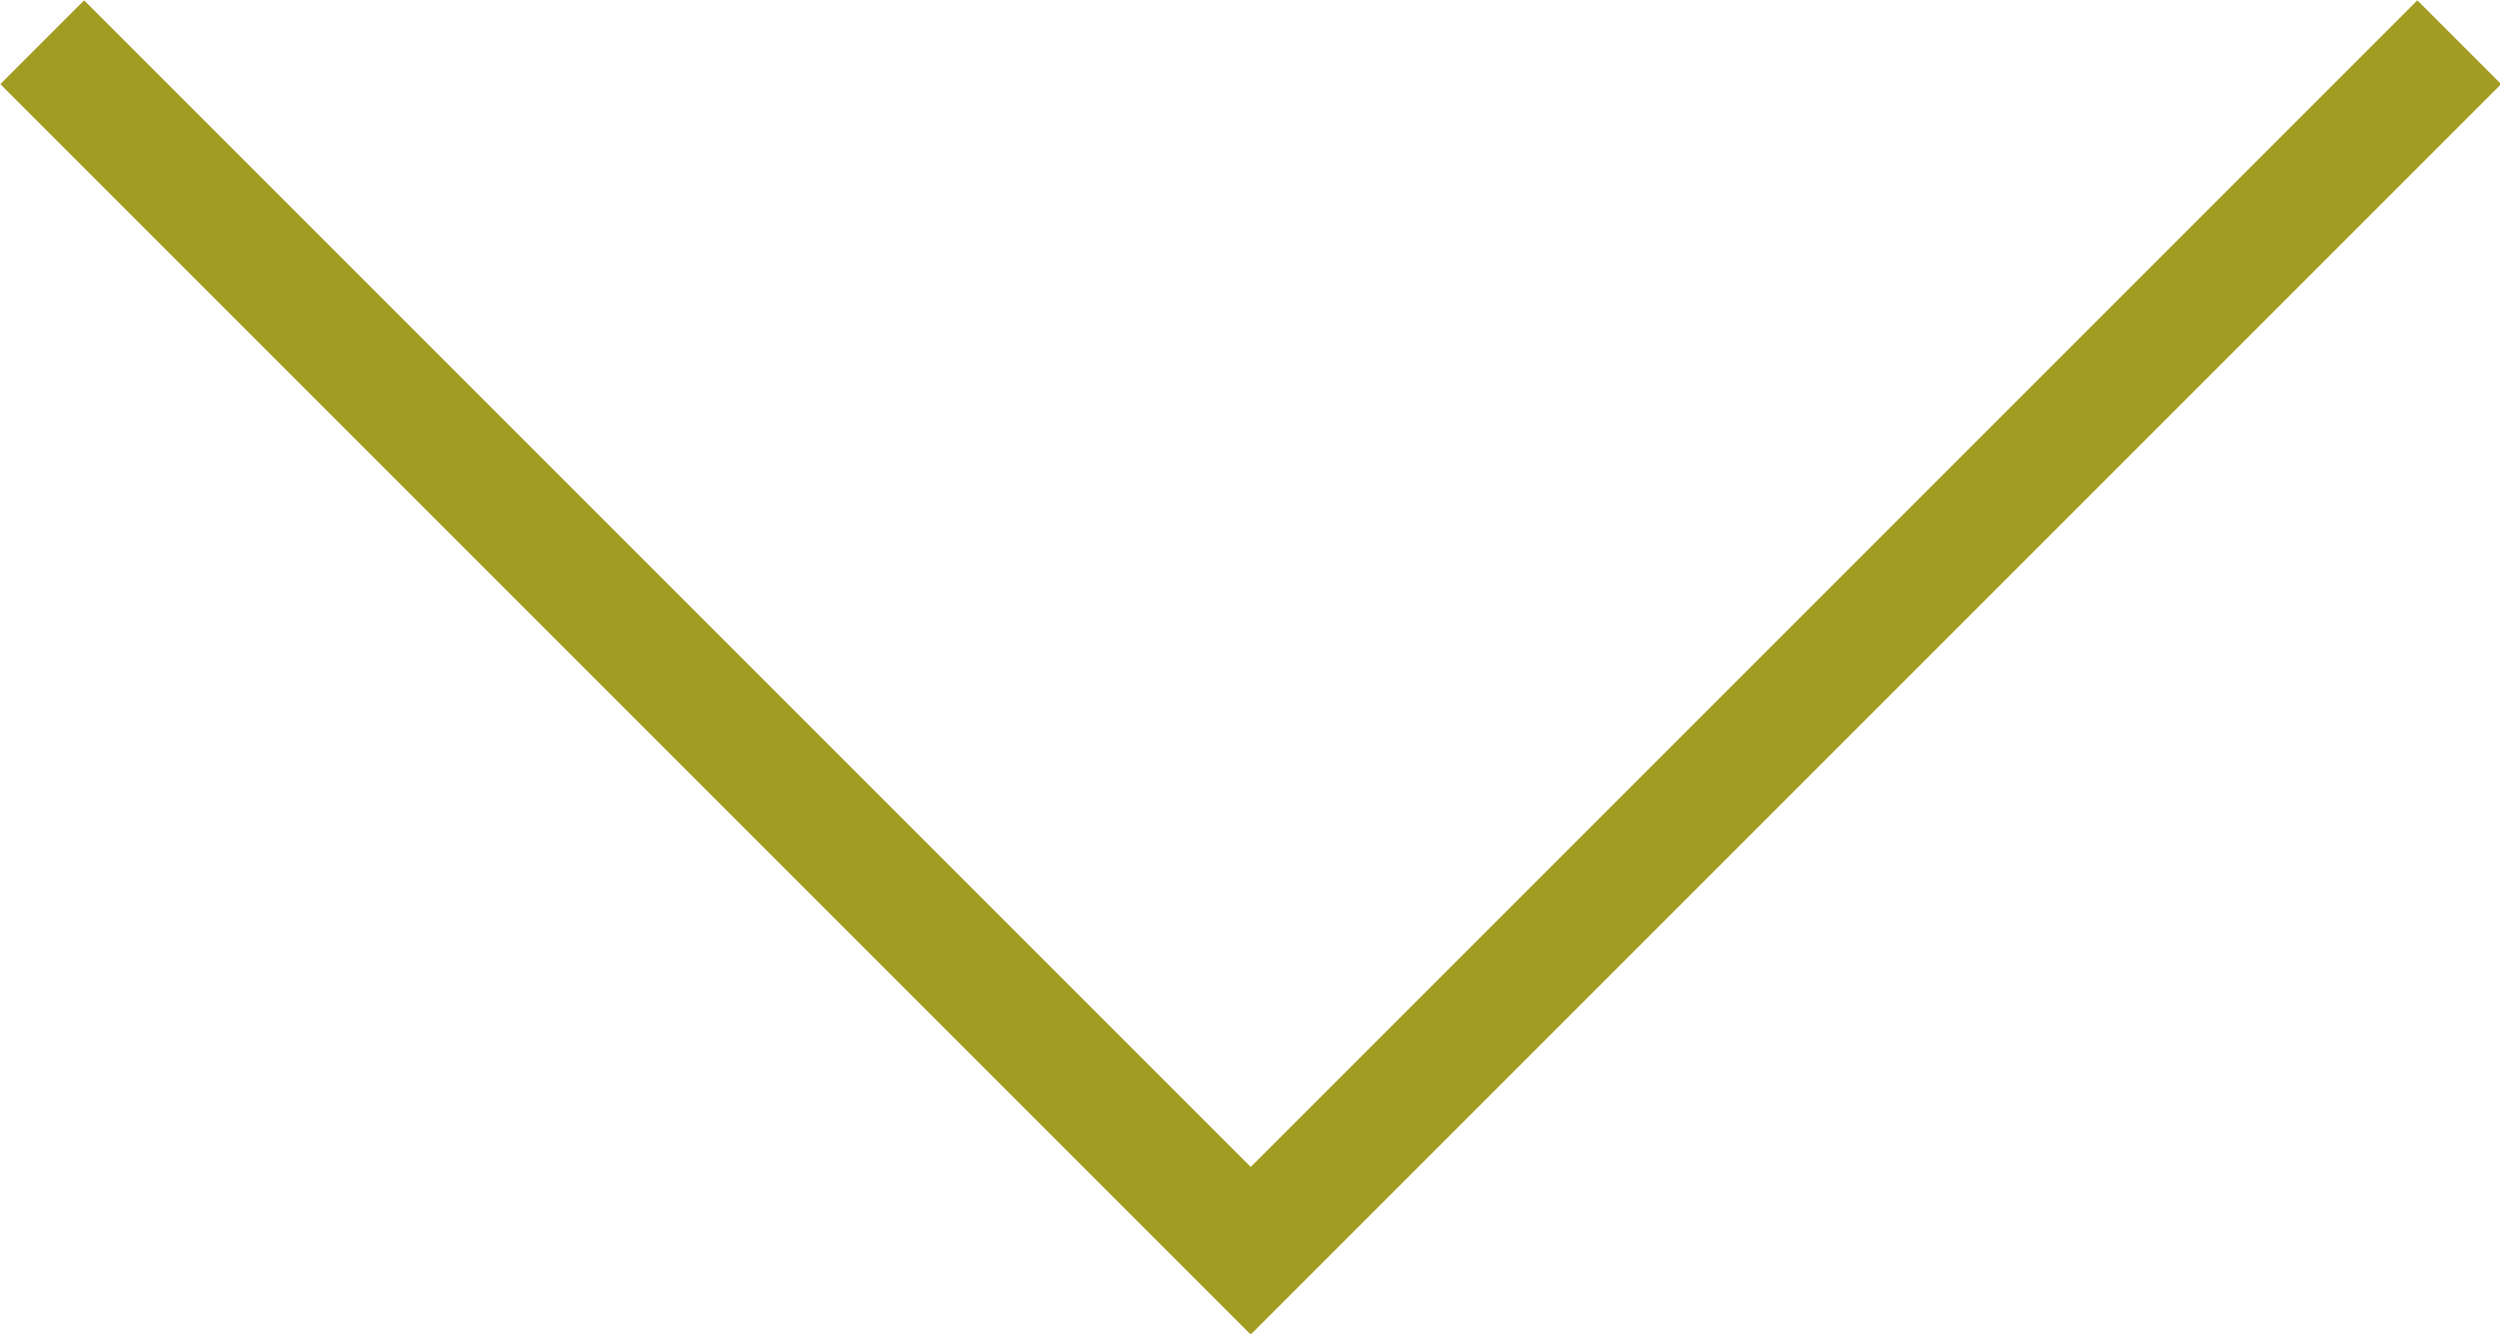 <svg xmlns="http://www.w3.org/2000/svg" width="17.17" height="9.16" viewBox="0 0 17.17 9.16"><title>icon-arrow-down</title><g id="レイヤー_2" data-name="レイヤー 2"><g id="レイヤー_1-2" data-name="レイヤー 1"><polyline points="16.89 0.29 8.59 8.59 0.29 0.29" style="fill:none;stroke:#a29d22;stroke-miterlimit:10;stroke-width:0.814px"/></g></g></svg>